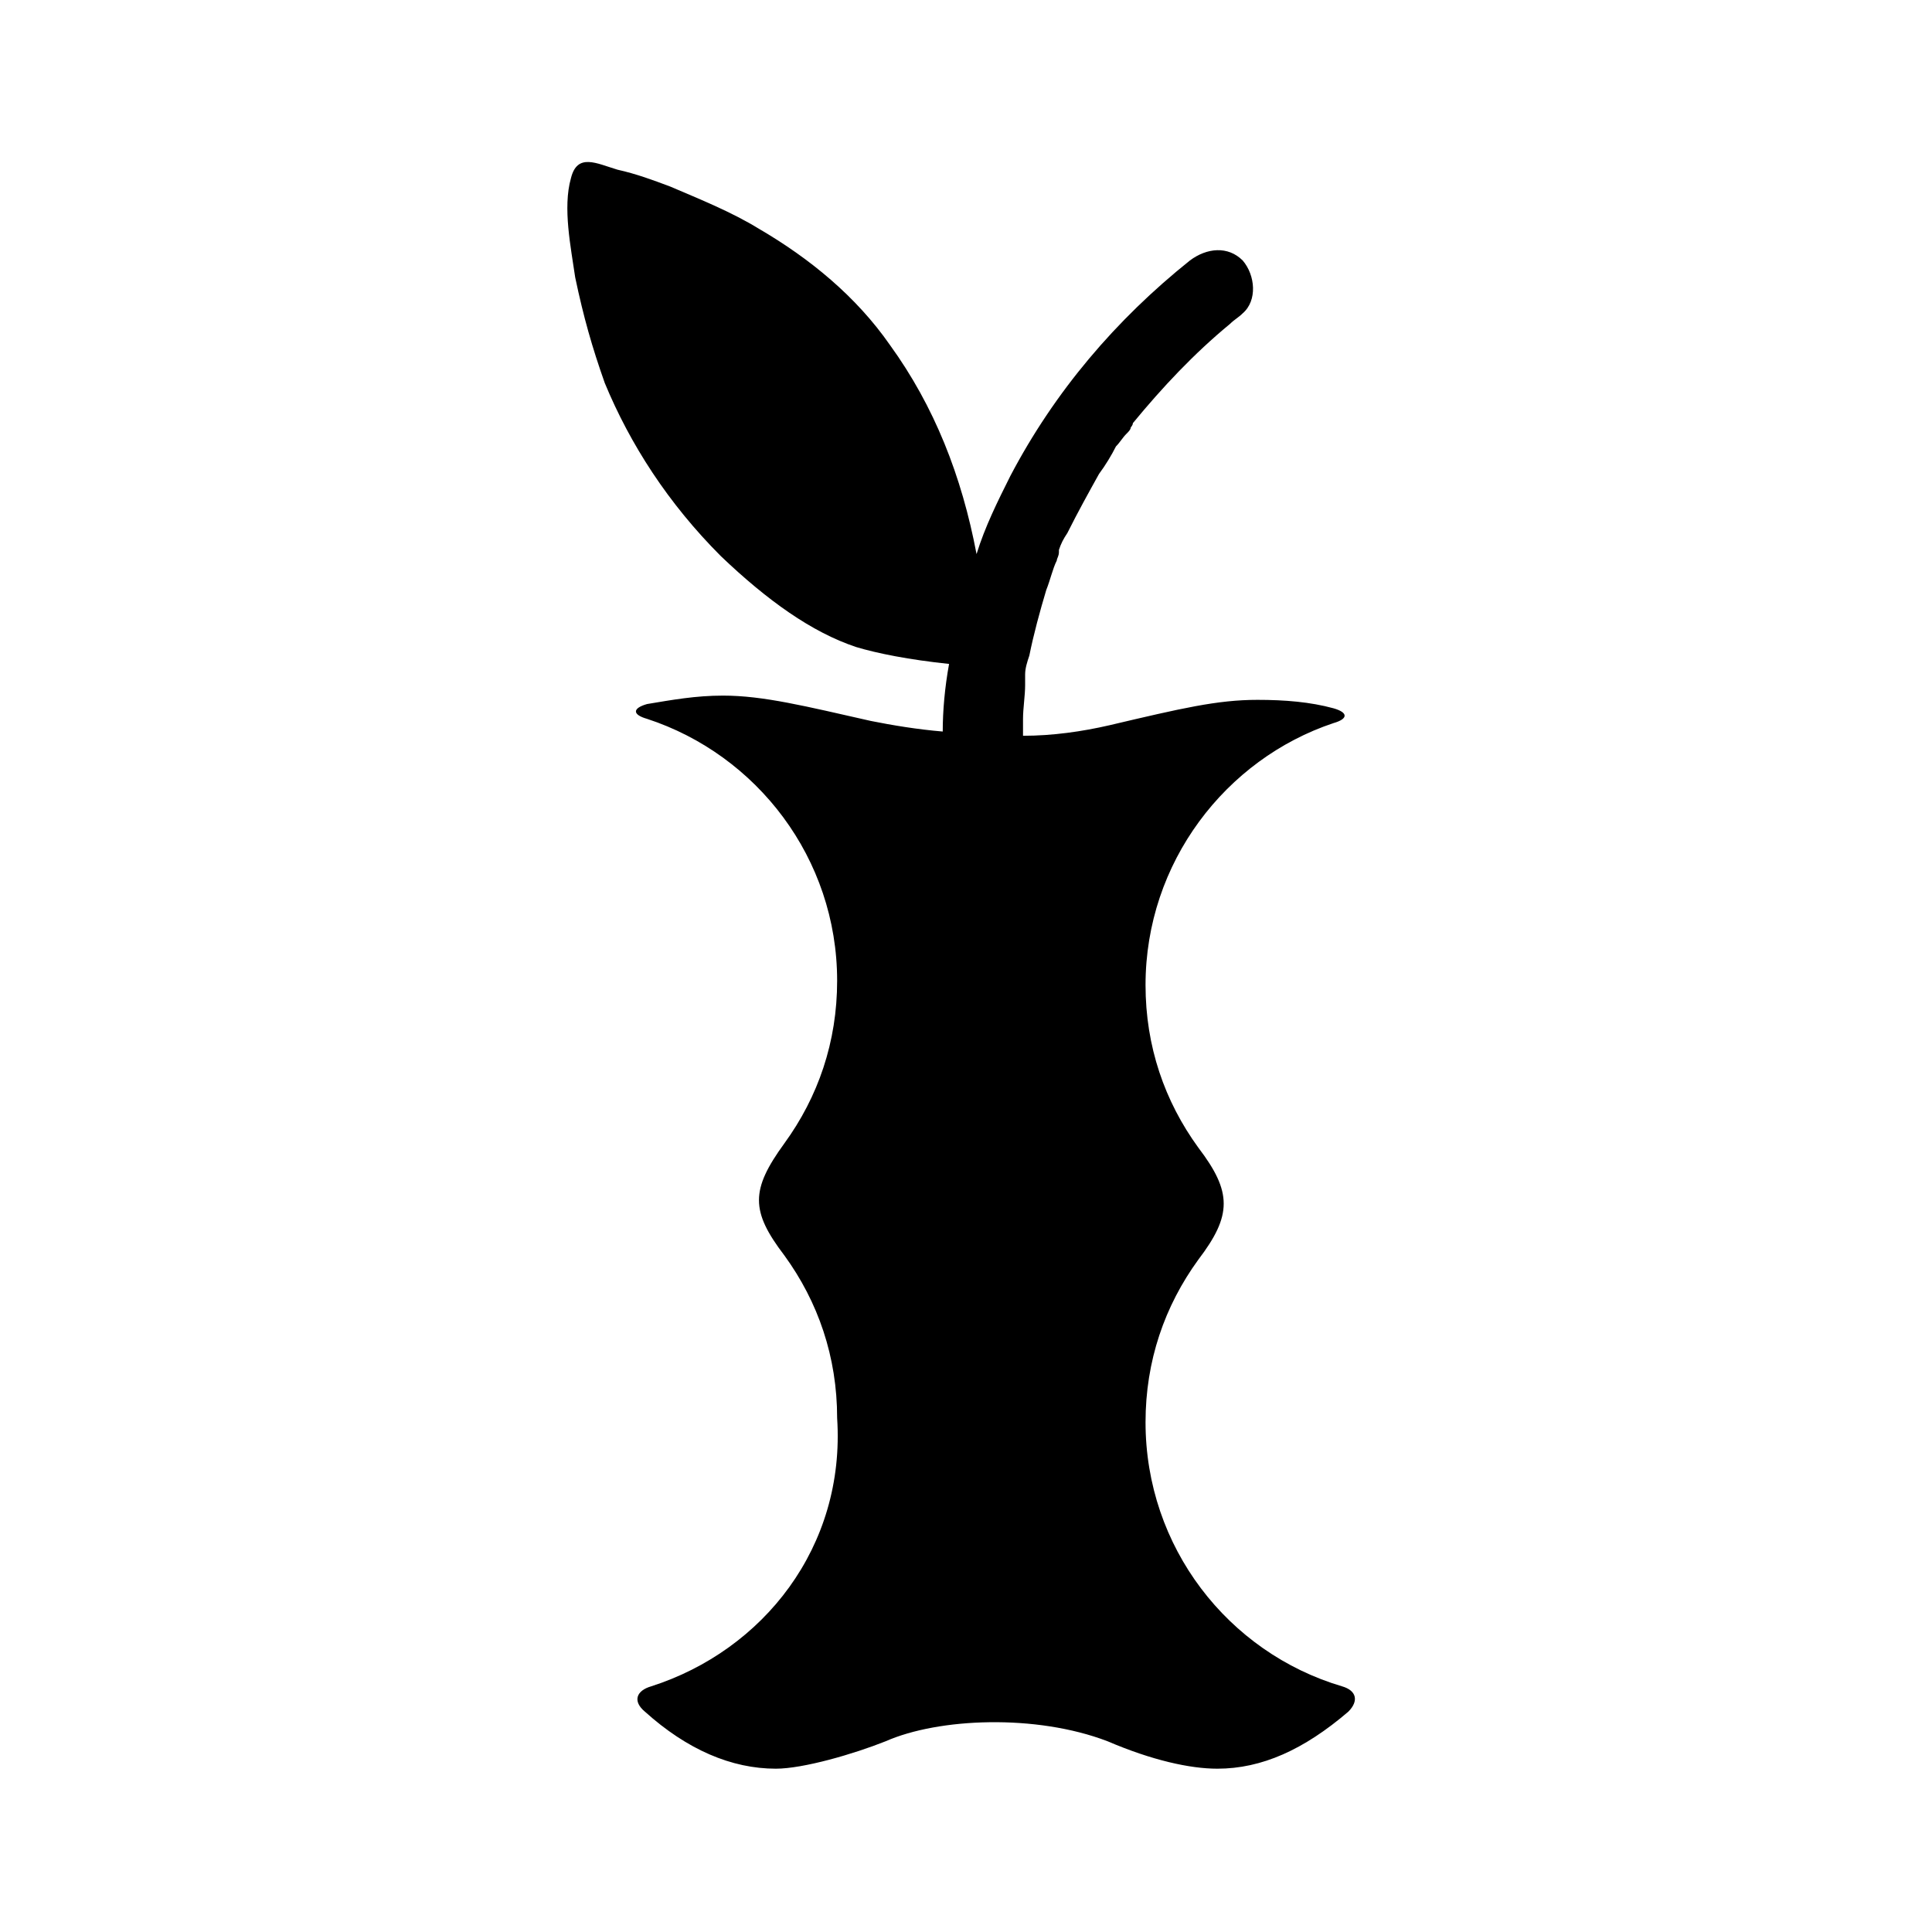 <?xml version="1.0" encoding="UTF-8"?>
<!-- Uploaded to: SVG Repo, www.svgrepo.com, Generator: SVG Repo Mixer Tools -->
<svg fill="#000000" width="800px" height="800px" version="1.1" viewBox="144 144 512 512" xmlns="http://www.w3.org/2000/svg">
 <path d="m316.59 590.89c-3.918 1.121-5.039 3.918-1.68 6.719 11.195 10.078 22.953 15.113 34.707 15.113 7.277 0 20.711-3.918 29.109-7.277 13.996-6.156 39.746-7.277 58.777 0 11.754 5.039 21.832 7.277 29.109 7.277 11.754 0 22.953-5.039 34.707-15.113 2.801-2.801 2.238-5.598-1.68-6.719-30.23-8.957-52.059-36.945-52.059-69.973 0-16.234 5.039-30.789 13.996-43.105 8.957-11.754 8.957-17.914 0-29.668-8.957-12.316-13.996-26.871-13.996-43.105 0-32.469 21.273-59.898 49.82-69.414 3.918-1.121 3.918-2.801 0-3.918-6.156-1.68-12.875-2.238-20.152-2.238-10.637 0-20.152 2.238-39.184 6.719-7.277 1.68-15.113 2.801-22.953 2.801v-4.477c0-2.801 0.559-6.156 0.559-8.957v-1.121-1.68c0-1.68 0.559-3.359 1.121-5.039 1.121-5.598 2.801-11.754 4.477-17.352 1.121-2.801 1.68-5.598 2.801-7.836 0-0.559 0.559-1.121 0.559-2.238v-0.559c0.559-1.68 1.121-2.801 2.238-4.477 2.801-5.598 5.598-10.637 8.398-15.676 1.68-2.238 3.359-5.039 4.477-7.277 1.121-1.121 1.68-2.238 2.801-3.359 0.559-0.559 1.121-1.121 1.121-1.68 0 0 0.559-0.559 0.559-1.121 7.836-9.516 16.234-18.473 25.75-26.309 1.121-1.121 2.238-1.68 3.359-2.801 3.918-3.359 3.359-10.078 0-13.996-3.918-3.918-9.516-3.359-13.996 0-19.594 15.676-35.828 34.707-47.582 57.098-3.359 6.719-6.719 13.434-8.957 20.711-3.918-20.711-11.195-39.184-22.953-55.418-8.957-12.875-21.273-22.953-34.707-30.789-7.277-4.477-15.676-7.836-23.512-11.195-4.477-1.68-8.957-3.359-13.996-4.477-5.598-1.68-10.637-4.477-12.316 2.238-2.238 7.836 0 18.473 1.121 26.309 2.238 10.637 4.477 18.473 7.836 27.988 6.719 16.234 16.793 31.906 30.789 45.902 12.316 11.754 24.07 20.152 35.828 24.07 5.598 1.68 13.996 3.359 24.629 4.477-1.121 6.156-1.68 12.316-1.68 17.914-6.719-0.559-13.434-1.68-19.031-2.801-17.352-3.918-28.551-6.719-39.184-6.719-7.277 0-13.434 1.121-20.152 2.238-3.918 1.121-3.918 2.801 0 3.918 29.109 9.516 50.383 36.945 50.383 69.414 0 16.234-5.039 30.789-13.996 43.105s-8.957 17.914 0 29.668c8.957 12.316 13.996 26.871 13.996 43.105 2.238 34.152-19.594 61.582-49.262 71.098z"/>
</svg>